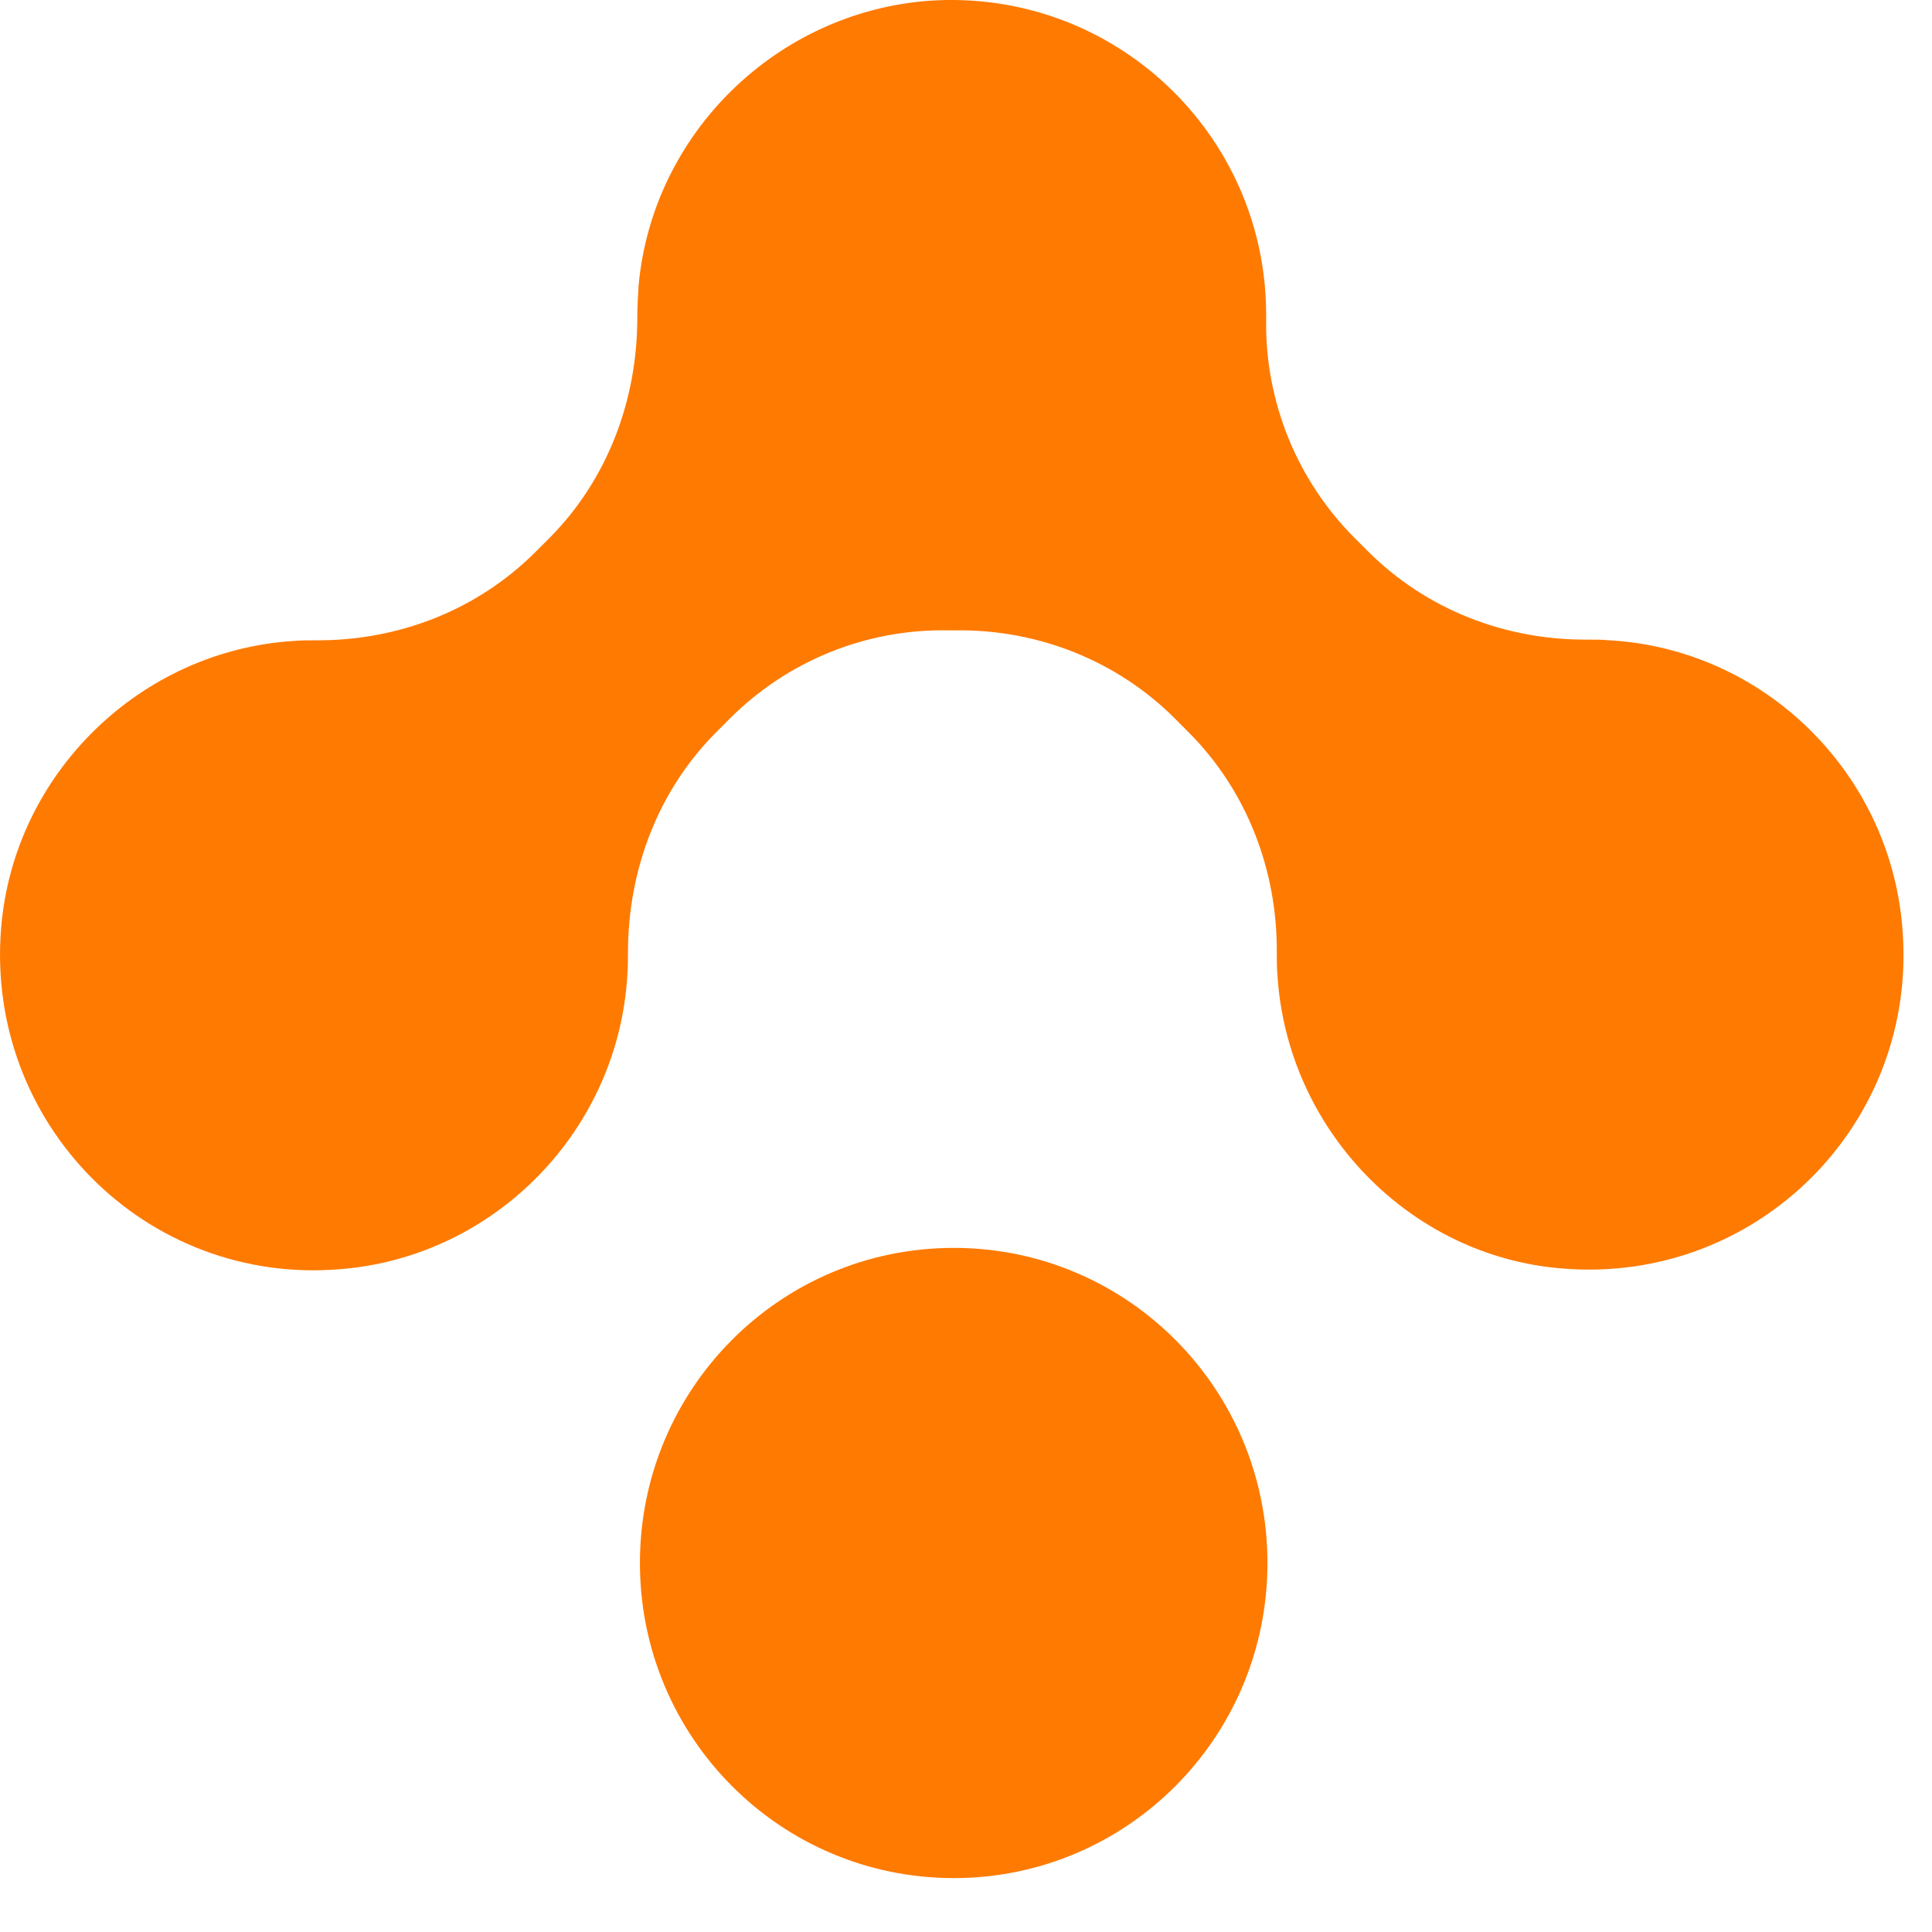 <svg width="31" height="31" viewBox="0 0 31 31" fill="none" xmlns="http://www.w3.org/2000/svg">
<path d="M15.303 30.135C18.087 30.135 20.337 27.874 20.337 25.079C20.337 22.284 18.087 20.023 15.303 20.023C12.519 20.023 10.268 22.284 10.268 25.079C10.268 27.874 12.519 30.135 15.303 30.135Z" fill="#FF7A00"/>
<path d="M20.497 15.639C20.487 15.522 20.487 15.404 20.487 15.287C20.497 13.964 20.007 12.684 19.068 11.746L18.855 11.532C17.927 10.604 16.668 10.103 15.356 10.114C15.335 10.114 15.303 10.114 15.281 10.114C15.26 10.114 15.228 10.114 15.207 10.114C13.895 10.092 12.636 10.604 11.708 11.532L11.495 11.746C10.556 12.684 10.076 13.964 10.076 15.287C10.076 15.404 10.076 15.522 10.066 15.639C9.927 18.124 7.954 20.162 5.468 20.364C2.343 20.631 -0.238 18.028 0.018 14.892C0.22 12.407 2.258 10.434 4.722 10.284C4.828 10.274 4.956 10.274 5.063 10.274C6.386 10.284 7.655 9.794 8.594 8.855L8.807 8.642C9.746 7.703 10.226 6.423 10.226 5.1C10.226 4.93 10.236 4.748 10.247 4.578C10.471 2.135 12.466 0.194 14.908 0.012C17.863 -0.19 20.316 2.146 20.316 5.047C20.316 5.068 20.316 5.1 20.316 5.122C20.295 6.434 20.807 7.703 21.735 8.631L21.948 8.844C22.887 9.783 24.156 10.274 25.479 10.263C25.585 10.263 25.703 10.263 25.82 10.274C28.305 10.412 30.322 12.396 30.524 14.882C30.791 18.018 28.199 20.61 25.073 20.354C22.61 20.162 20.647 18.114 20.497 15.639Z" fill="#FF7A00"/>
</svg>
